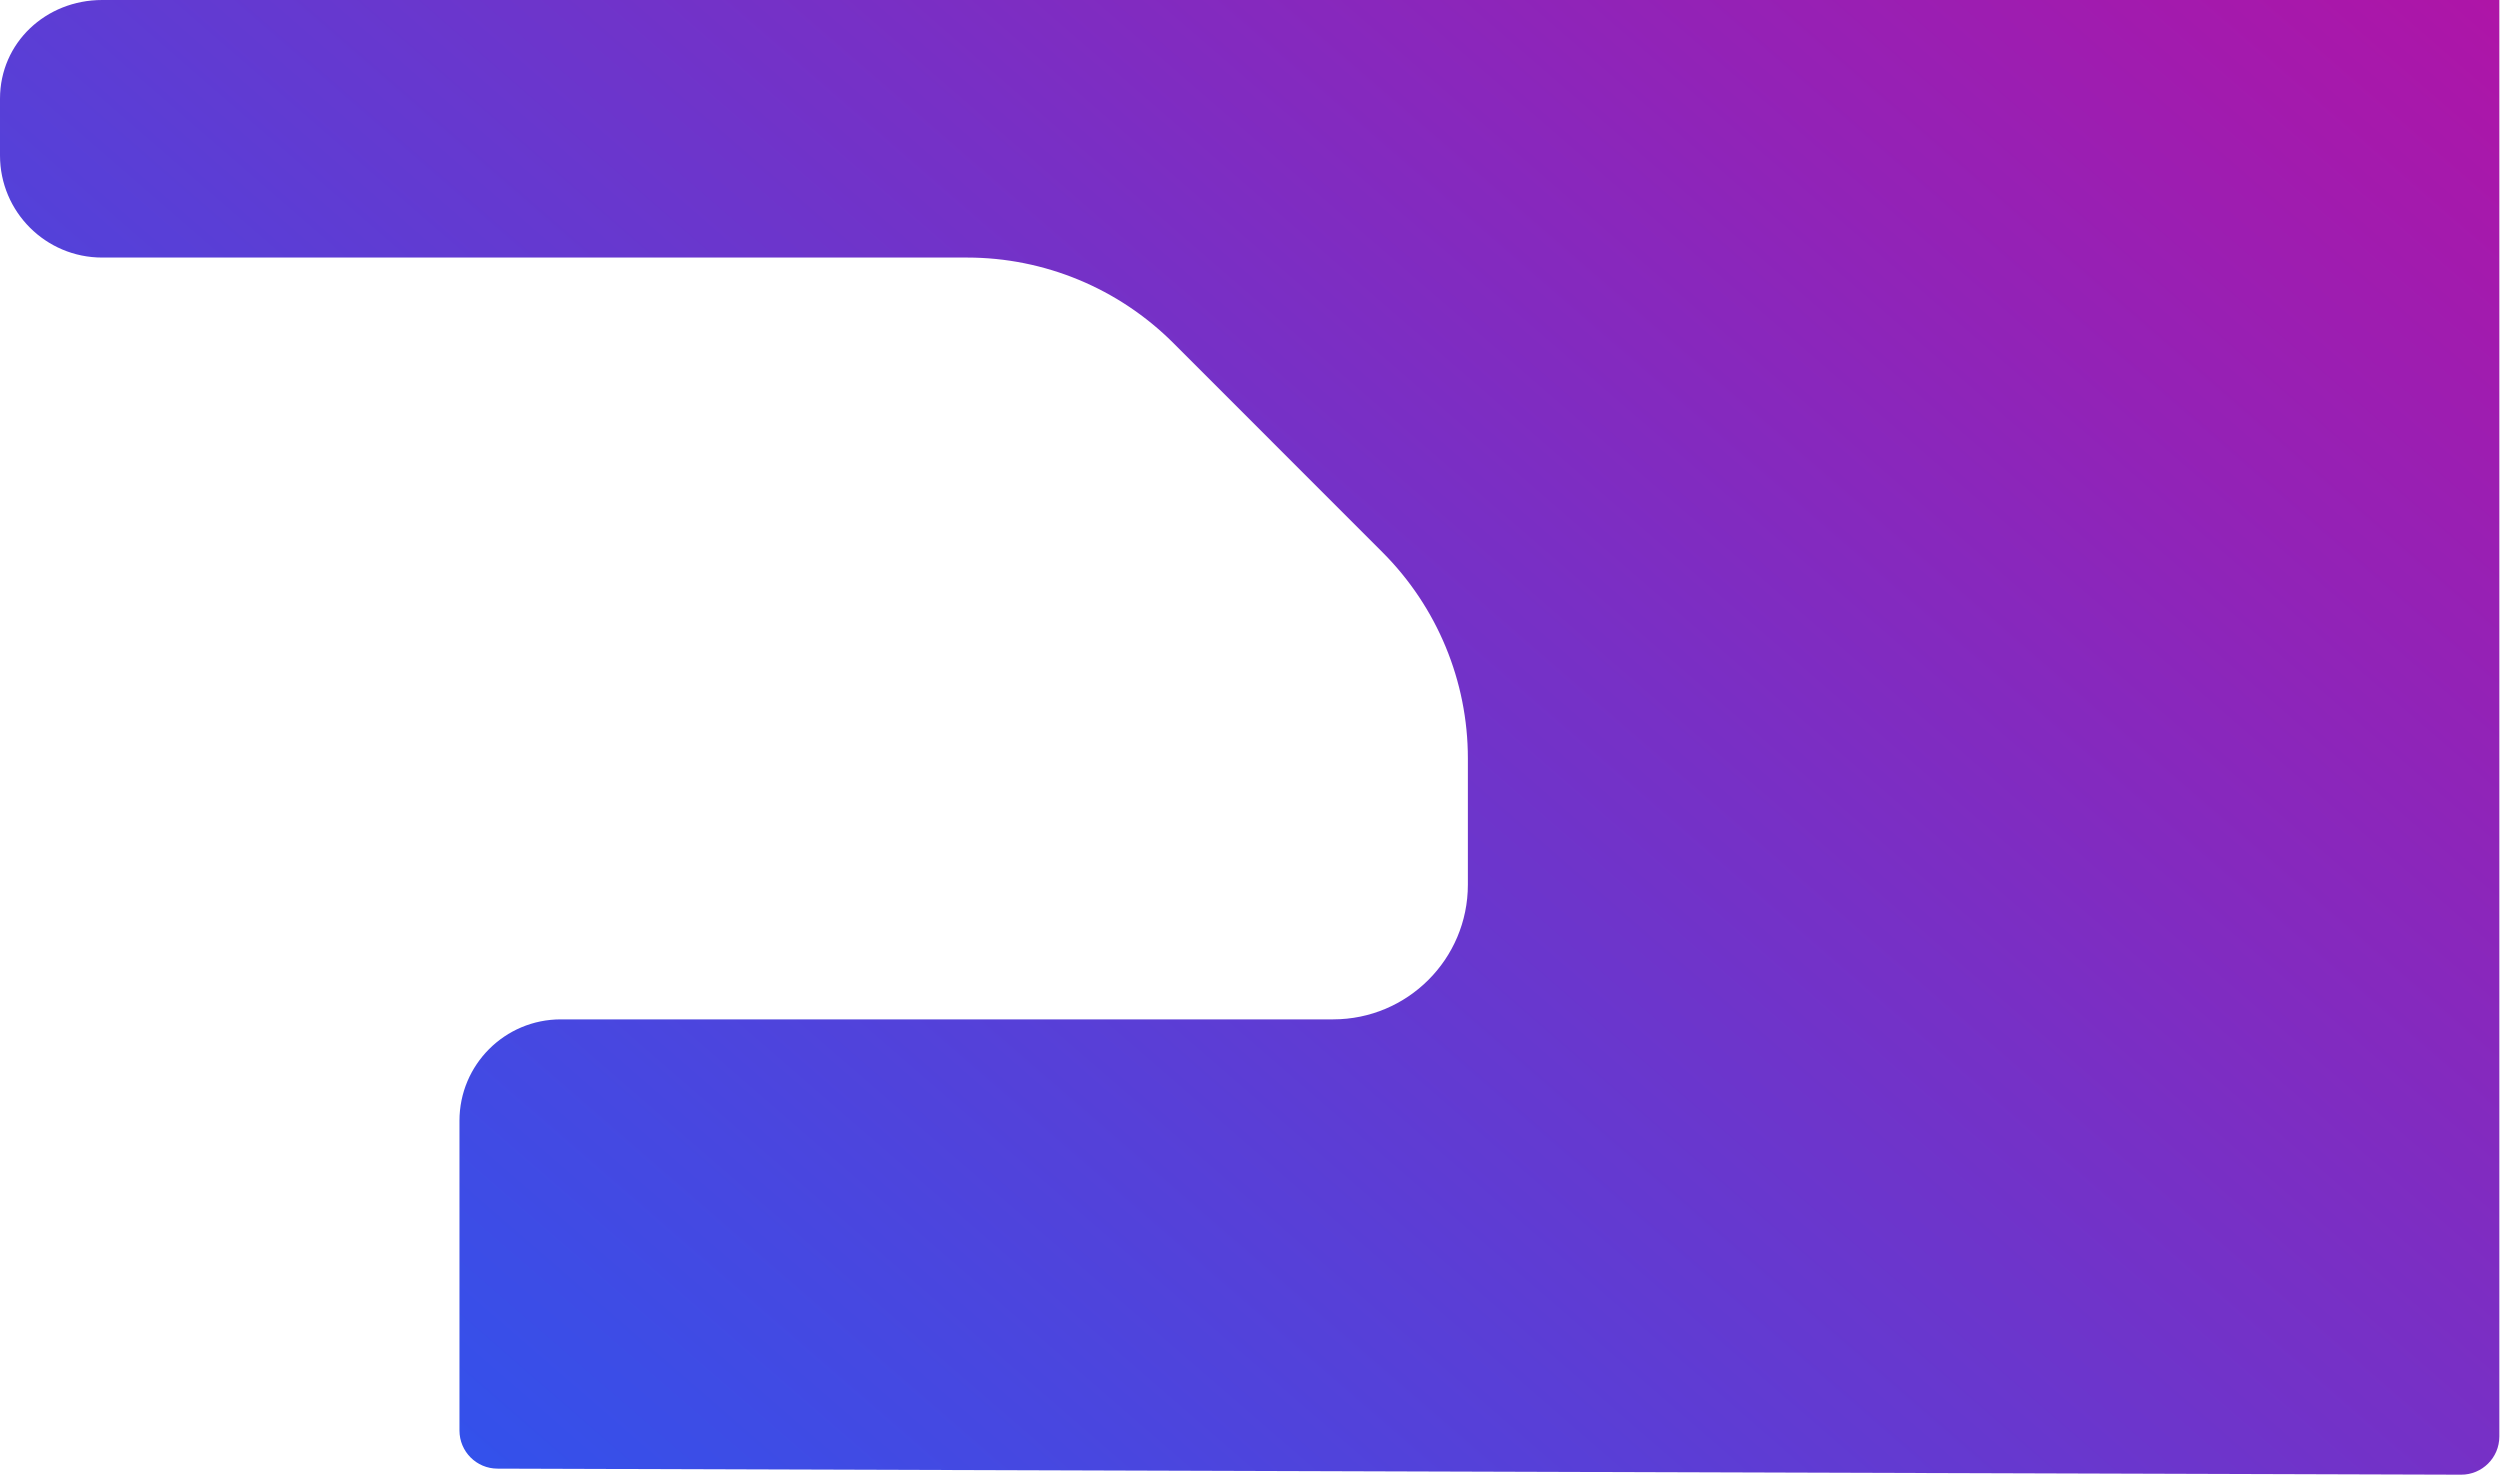 <?xml version="1.0" encoding="UTF-8"?> <svg xmlns="http://www.w3.org/2000/svg" width="2646" height="1561" viewBox="0 0 2646 1561" fill="none"><path fill-rule="evenodd" clip-rule="evenodd" d="M486.3 1514.1V1186.2C486.3 1126.9 534.3 1078.9 593.6 1078.9H1411C1489.7 1078.9 1553.6 1015.1 1553.6 936.3V802.6C1553.6 720.9 1521.1 642.5 1463.4 584.7L1241.9 363.1C1184 305.2 1105.4 272.6 1023.6 272.6H108.1C48.4 272.6 0 224.2 0 164.5V104.5C0 45.1 48.7 0 108.1 0H2645.3C2645.3 51.5 2645.3 126.7 2645.3 149V1520.4C2645.3 1542.8 2627.1 1560.9 2604.8 1560.8L526.6 1554.4C504.3 1554.4 486.3 1536.3 486.3 1514.1Z" fill="url(#paint0_linear_2086_3)"></path><defs><linearGradient id="paint0_linear_2086_3" x1="2645.3" y1="-205" x2="637.071" y2="2112.79" gradientUnits="userSpaceOnUse"><stop stop-color="#B611A3"></stop><stop offset="1" stop-color="#2359F4"></stop></linearGradient></defs></svg> 